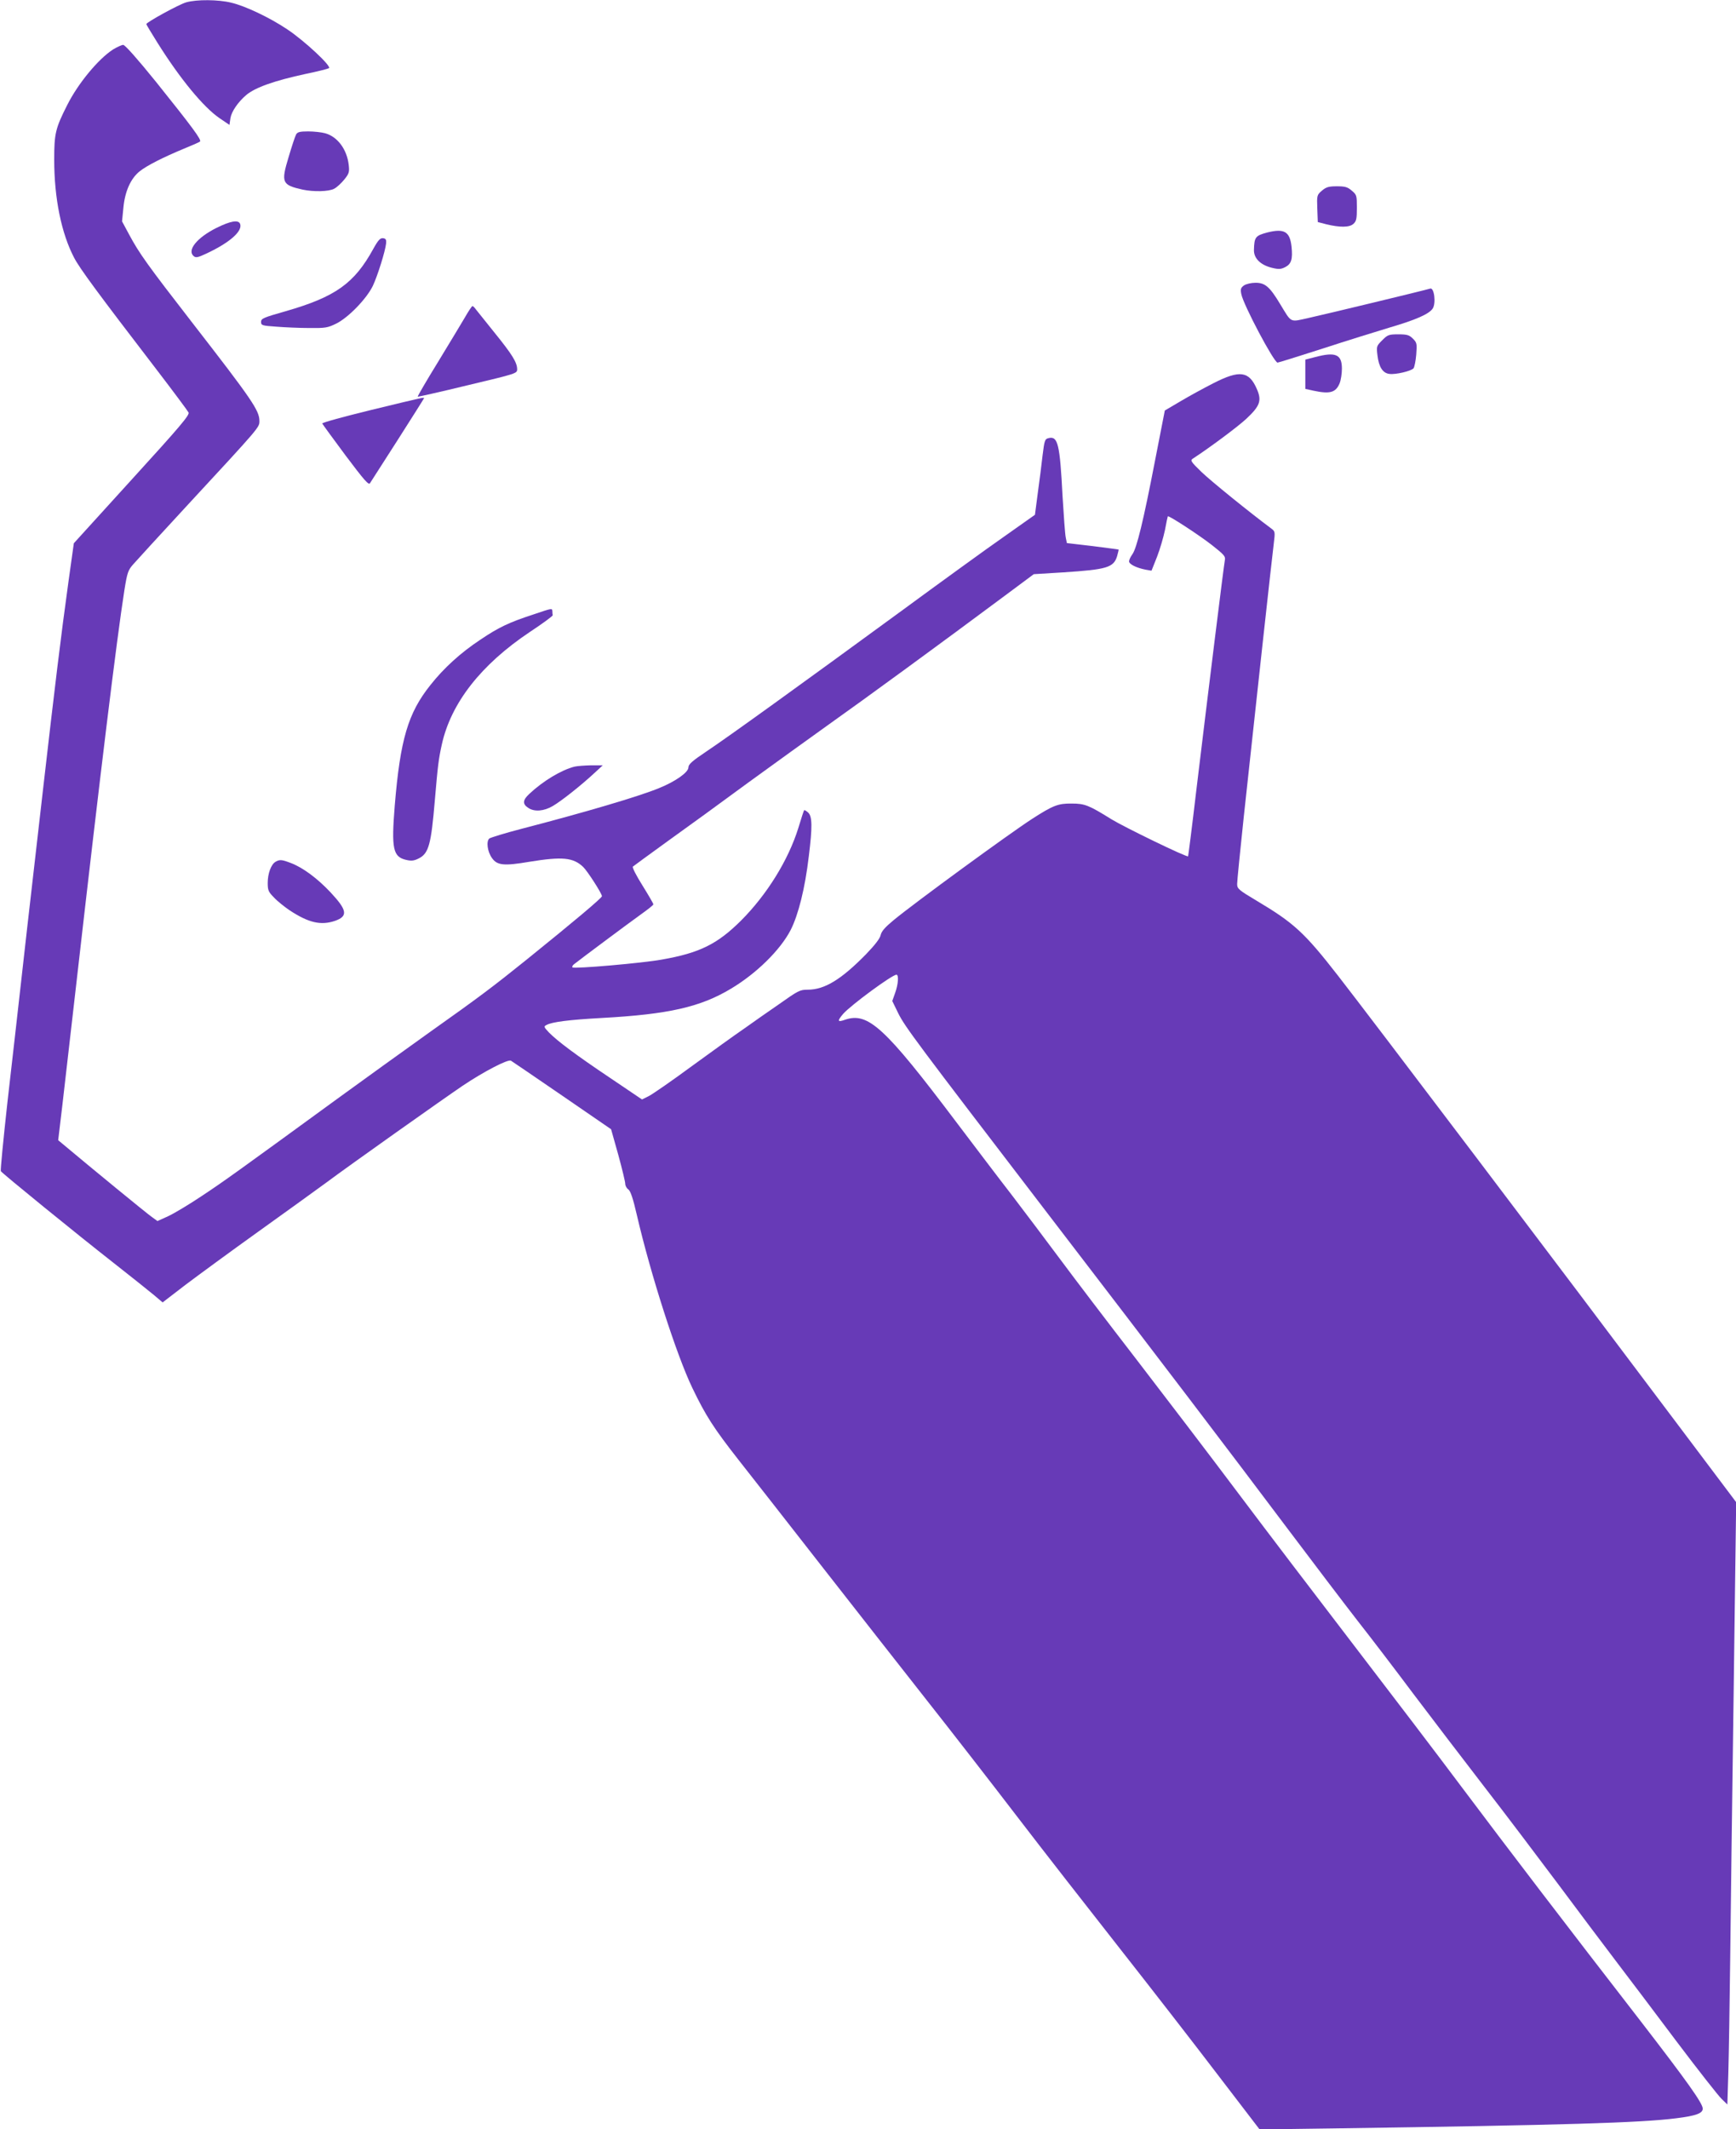 <?xml version="1.0" standalone="no"?>
<!DOCTYPE svg PUBLIC "-//W3C//DTD SVG 20010904//EN"
 "http://www.w3.org/TR/2001/REC-SVG-20010904/DTD/svg10.dtd">
<svg version="1.0" xmlns="http://www.w3.org/2000/svg"
 width="1044pt" height="1280pt" viewBox="0 0 1044 1280"
 preserveAspectRatio="xMidYMid meet">
<g transform="translate(0,1280) scale(0.1,-0.1)"
fill="#673ab7" stroke="none">
<path d="M1120 12786 c-41 -11 -240 -120 -240 -131 0 -3 30 -53 67 -112 136
-217 277 -388 374 -454 l59 -40 6 42 c7 39 45 95 94 137 54 46 170 87 360 128
69 14 131 30 138 34 19 10 -147 165 -251 234 -106 71 -254 141 -337 160 -77
19 -207 20 -270 2z"/>
<path d="M679 12502 c-88 -57 -209 -203 -274 -332 -72 -142 -79 -173 -79 -330
0 -232 43 -443 120 -590 34 -65 144 -214 494 -670 102 -133 189 -250 194 -260
7 -15 -50 -83 -341 -402 l-349 -384 -32 -229 c-46 -331 -83 -639 -152 -1240
-33 -291 -67 -586 -75 -655 -8 -69 -33 -287 -55 -485 -22 -198 -61 -539 -86
-758 -24 -219 -42 -402 -39 -408 9 -14 455 -377 680 -553 105 -82 213 -169
241 -192 l52 -44 138 106 c77 58 272 201 434 317 162 116 345 248 405 292 153
114 710 508 828 588 127 85 273 161 290 150 7 -4 146 -99 308 -210 l294 -202
43 -153 c23 -84 42 -163 42 -174 0 -12 8 -28 19 -35 13 -10 28 -54 51 -154 82
-354 238 -841 334 -1040 80 -166 127 -240 280 -435 67 -85 291 -371 497 -635
206 -264 492 -628 635 -810 143 -181 386 -494 540 -695 154 -201 431 -556 615
-790 184 -234 449 -575 589 -759 l255 -333 440 6 c1400 20 1852 34 2065 61
121 15 160 30 160 58 0 32 -95 165 -372 524 -444 573 -803 1043 -1073 1403
-142 190 -437 577 -654 860 -217 283 -531 695 -696 915 -165 220 -440 580
-609 800 -170 220 -377 492 -460 604 -83 112 -214 285 -290 385 -77 99 -226
296 -332 436 -435 577 -534 667 -673 619 -45 -16 -47 -7 -10 36 47 53 294 235
320 235 15 0 11 -58 -8 -110 l-17 -48 36 -74 c41 -82 103 -165 898 -1203 710
-926 1083 -1416 1443 -1895 155 -206 345 -456 422 -555 78 -99 229 -297 336
-440 108 -143 298 -392 423 -554 125 -161 324 -425 444 -585 119 -160 277
-370 350 -466 73 -96 238 -314 366 -485 129 -171 250 -325 269 -343 l35 -34 6
194 c3 106 8 409 11 673 3 264 12 992 21 1617 l15 1137 -356 473 c-699 931
-1845 2444 -2039 2693 -201 258 -264 316 -489 450 -109 65 -117 72 -117 101 0
17 18 199 40 405 69 641 170 1561 180 1639 9 75 9 75 -18 95 -129 96 -360 283
-417 338 -64 62 -68 69 -51 80 100 65 272 193 322 240 81 76 93 108 63 177
-47 109 -103 117 -260 37 -57 -29 -147 -78 -199 -109 l-95 -56 -59 -302 c-70
-363 -110 -526 -136 -562 -11 -15 -20 -34 -20 -43 0 -17 44 -39 100 -50 l35
-6 33 83 c18 46 39 119 48 162 8 44 16 81 17 82 6 6 187 -112 264 -172 75 -59
84 -69 79 -92 -6 -30 -99 -781 -172 -1387 -25 -214 -48 -392 -49 -393 -7 -8
-383 175 -460 222 -138 86 -162 95 -240 95 -82 1 -112 -11 -238 -92 -139 -90
-706 -504 -833 -609 -52 -43 -73 -67 -78 -90 -4 -20 -34 -59 -88 -115 -149
-152 -249 -213 -350 -213 -48 0 -57 -5 -180 -92 -54 -37 -144 -100 -200 -140
-57 -39 -200 -142 -318 -228 -118 -87 -234 -167 -257 -179 l-42 -21 -188 127
c-212 142 -322 225 -372 276 -31 33 -32 36 -14 45 33 18 133 31 333 42 402 22
593 66 776 176 154 92 297 233 359 353 46 91 86 248 109 443 22 177 21 240 -4
263 -11 10 -22 16 -24 14 -2 -2 -18 -50 -35 -107 -60 -193 -189 -401 -345
-557 -142 -141 -248 -194 -476 -234 -114 -21 -528 -57 -537 -47 -4 3 0 12 9
19 43 34 333 250 400 298 42 30 77 57 77 62 1 4 -29 55 -65 113 -37 59 -63
109 -58 114 5 4 100 74 211 154 112 80 328 237 480 349 153 111 373 270 488
352 206 146 661 478 1041 761 l191 142 179 11 c261 17 301 29 322 97 6 21 10
39 9 40 -1 1 -72 10 -157 21 l-154 18 -7 35 c-4 19 -12 131 -19 247 -16 313
-28 363 -84 349 -22 -5 -25 -13 -36 -103 -6 -54 -19 -156 -29 -228 l-17 -130
-184 -130 c-102 -71 -386 -277 -630 -456 -588 -430 -1030 -749 -1162 -837 -85
-57 -108 -77 -108 -96 0 -29 -77 -84 -176 -124 -121 -50 -450 -147 -832 -246
-96 -25 -180 -51 -189 -57 -20 -17 -12 -79 16 -118 31 -44 72 -48 225 -22 197
32 263 26 323 -31 26 -25 113 -160 113 -176 0 -10 -161 -146 -455 -383 -204
-164 -281 -222 -580 -434 -154 -110 -397 -285 -540 -389 -619 -451 -698 -508
-831 -596 -76 -51 -168 -106 -203 -122 l-64 -29 -33 24 c-27 18 -361 292 -540
442 l-24 20 25 210 c13 116 52 449 85 740 144 1263 242 2063 288 2356 17 106
22 121 53 156 19 22 163 179 320 349 449 485 439 474 439 514 0 62 -46 129
-400 585 -273 352 -323 422 -383 534 l-43 80 8 81 c9 99 44 177 98 220 44 35
139 83 266 136 49 20 93 39 97 43 10 10 -46 86 -265 359 -110 136 -186 222
-197 222 -9 0 -37 -13 -62 -28z"/>
<path d="M1781 11992 c-6 -10 -26 -71 -45 -135 -47 -155 -41 -169 84 -197 66
-14 157 -12 189 5 16 8 43 33 61 55 30 37 32 46 27 90 -11 93 -68 169 -142
189 -22 6 -68 11 -102 11 -50 0 -64 -4 -72 -18z"/>
<path d="M7950 11654 c-30 -26 -31 -28 -28 -108 l3 -81 50 -13 c82 -20 140
-20 164 2 18 16 21 31 21 97 0 74 -1 78 -31 103 -25 22 -41 26 -89 26 -48 0
-64 -4 -90 -26z"/>
<path d="M1302 11430 c-118 -59 -179 -135 -137 -170 13 -11 26 -8 77 16 141
66 218 135 202 178 -10 26 -57 18 -142 -24z"/>
<path d="M7620 11402 c-70 -19 -77 -27 -79 -105 -1 -50 39 -90 108 -107 41
-10 54 -9 80 4 37 19 46 48 38 124 -10 90 -44 110 -147 84z"/>
<path d="M2245 11304 c-114 -208 -228 -289 -527 -375 -134 -38 -148 -44 -148
-64 0 -21 5 -23 93 -29 50 -4 139 -8 197 -8 96 -1 110 1 163 27 72 36 181 148
219 226 28 59 75 208 80 256 2 22 -2 29 -18 31 -17 2 -29 -10 -59 -64z"/>
<path d="M7481 11084 c-19 -14 -22 -22 -16 -52 12 -64 196 -411 218 -412 5 0
127 38 270 84 144 47 325 103 401 126 161 47 240 82 262 115 21 32 9 128 -15
120 -32 -10 -629 -154 -729 -176 -118 -26 -102 -34 -174 84 -62 103 -90 127
-147 127 -27 0 -56 -7 -70 -16z"/>
<path d="M2796 10892 c-22 -37 -95 -159 -163 -270 -69 -112 -123 -205 -121
-207 2 -1 137 29 301 69 294 70 297 71 297 96 0 41 -30 89 -136 220 -54 67
-105 131 -113 141 -7 10 -16 19 -20 19 -3 0 -24 -31 -45 -68z"/>
<path d="M8313 10755 c-35 -35 -36 -37 -29 -93 8 -68 32 -106 72 -110 37 -5
131 17 145 34 5 7 13 44 16 82 5 66 4 72 -20 96 -22 22 -35 26 -88 26 -57 0
-64 -3 -96 -35z"/>
<path d="M7908 10653 l-58 -15 0 -88 0 -88 50 -11 c98 -21 133 -11 156 44 8
19 14 59 14 89 0 86 -38 102 -162 69z"/>
<path d="M2235 10336 c-165 -40 -299 -77 -297 -82 2 -5 65 -91 140 -192 112
-149 139 -180 147 -167 6 9 81 127 168 262 86 135 157 247 157 249 0 6 2 7
-315 -70z"/>
<path d="M3205 9105 c-144 -47 -207 -77 -318 -152 -116 -77 -217 -168 -299
-272 -134 -168 -181 -326 -214 -724 -21 -261 -11 -309 70 -327 31 -7 47 -5 76
10 58 30 73 84 95 348 18 209 22 245 42 336 55 249 235 480 530 677 76 50 138
96 137 100 -1 5 -2 16 -2 24 -2 19 1 20 -117 -20z"/>
<path d="M3455 8191 c-79 -20 -189 -86 -272 -164 -40 -37 -42 -61 -6 -84 37
-25 94 -20 147 11 52 30 175 128 250 198 l51 47 -70 0 c-38 -1 -83 -4 -100 -8z"/>
<path d="M1657 7619 c-27 -16 -47 -71 -47 -127 0 -44 4 -54 38 -88 20 -22 63
-56 94 -77 114 -75 188 -92 273 -63 79 28 73 64 -27 171 -79 84 -166 149 -240
177 -55 21 -66 21 -91 7z"/>
</g>
</svg>
